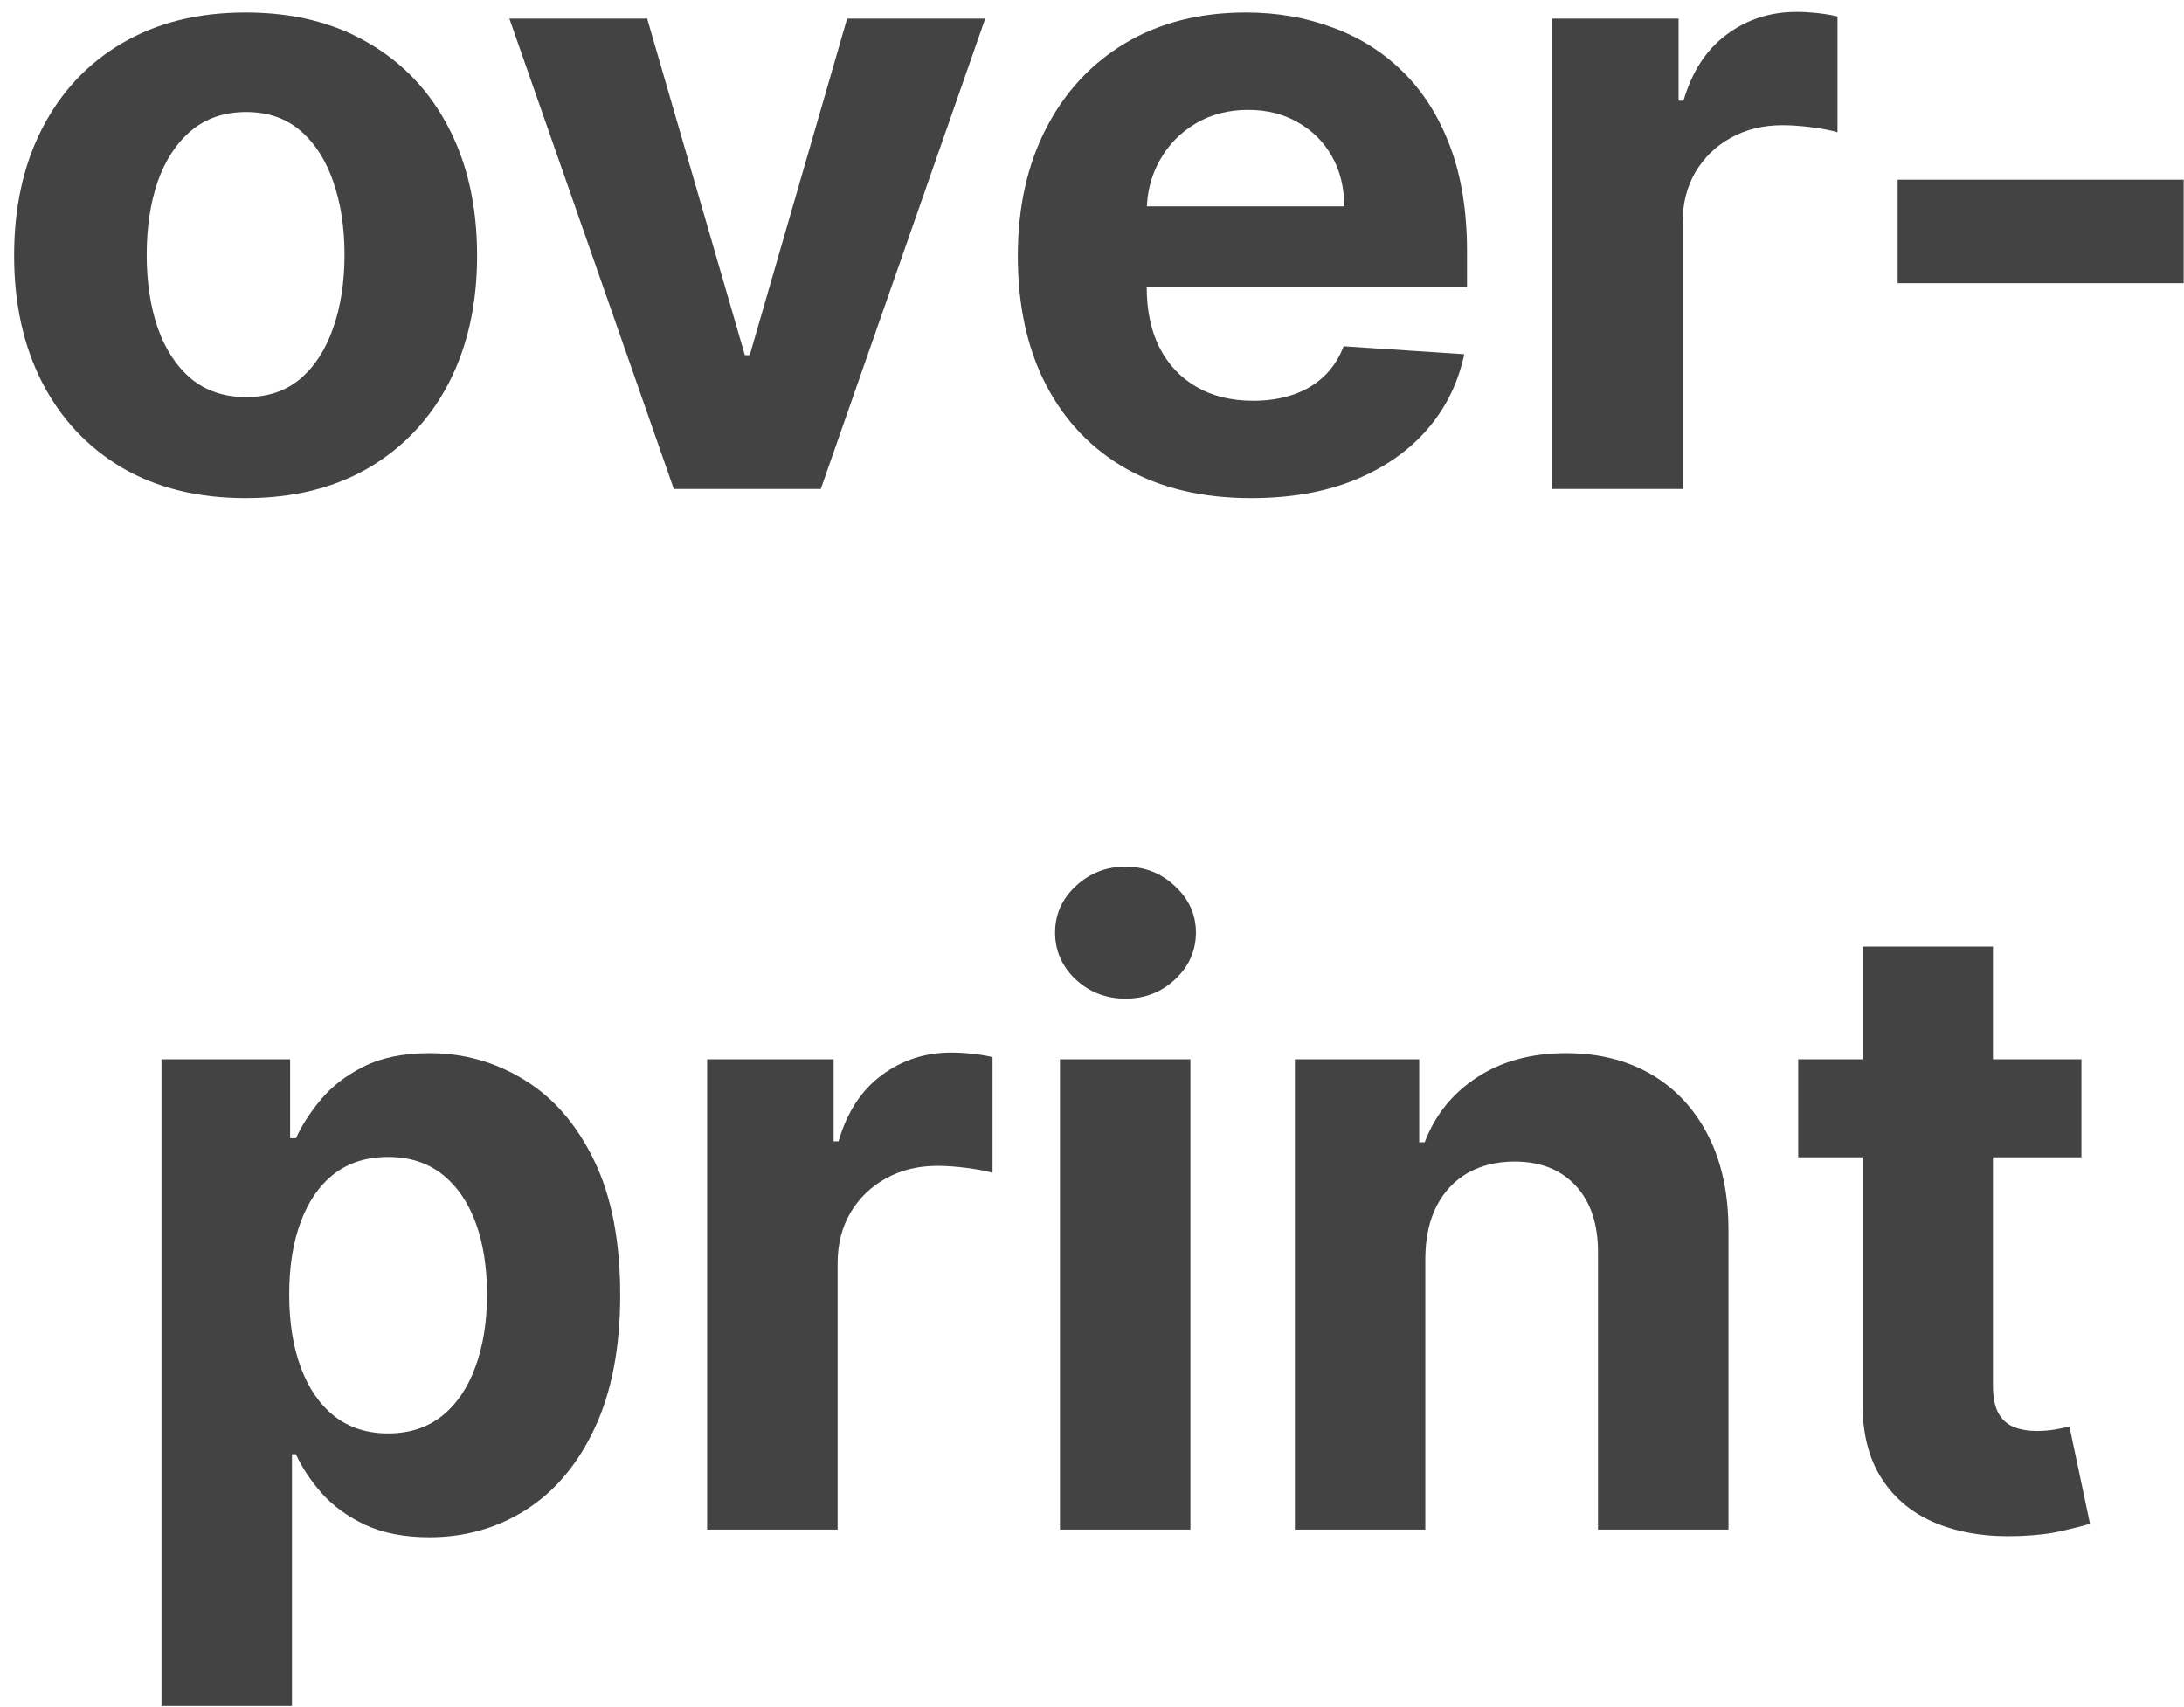 <?xml version="1.0" encoding="UTF-8"?>
<svg xmlns="http://www.w3.org/2000/svg" width="151" height="118" viewBox="0 0 151 118" fill="none">
  <path d="M16.981 34.441C13.693 34.441 10.849 33.742 8.45 32.345C6.064 30.934 4.223 28.972 2.924 26.46C1.626 23.933 0.977 21.005 0.977 17.674C0.977 14.315 1.626 11.38 2.924 8.867C4.223 6.341 6.064 4.379 8.45 2.982C10.849 1.571 13.693 0.865 16.981 0.865C20.27 0.865 23.106 1.571 25.491 2.982C27.891 4.379 29.739 6.341 31.038 8.867C32.336 11.38 32.986 14.315 32.986 17.674C32.986 21.005 32.336 23.933 31.038 26.46C29.739 28.972 27.891 30.934 25.491 32.345C23.106 33.742 20.27 34.441 16.981 34.441ZM17.023 27.455C18.519 27.455 19.768 27.031 20.77 26.184C21.773 25.324 22.528 24.152 23.036 22.67C23.558 21.188 23.819 19.502 23.819 17.611C23.819 15.72 23.558 14.033 23.036 12.551C22.528 11.069 21.773 9.898 20.77 9.037C19.768 8.176 18.519 7.745 17.023 7.745C15.513 7.745 14.243 8.176 13.213 9.037C12.197 9.898 11.428 11.069 10.905 12.551C10.397 14.033 10.143 15.72 10.143 17.611C10.143 19.502 10.397 21.188 10.905 22.67C11.428 24.152 12.197 25.324 13.213 26.184C14.243 27.031 15.513 27.455 17.023 27.455Z" fill="#434343"></path>
  <path d="M68.117 1.289L56.749 33.806H46.587L35.219 1.289H44.745L51.499 24.554H51.837L58.569 1.289H68.117Z" fill="#434343"></path>
  <path d="M86.503 34.441C83.159 34.441 80.279 33.763 77.866 32.408C75.467 31.04 73.618 29.106 72.32 26.608C71.021 24.096 70.372 21.125 70.372 17.695C70.372 14.351 71.021 11.415 72.32 8.889C73.618 6.362 75.445 4.394 77.802 2.982C80.174 1.571 82.954 0.865 86.144 0.865C88.289 0.865 90.286 1.211 92.135 1.903C93.998 2.58 95.621 3.603 97.004 4.972C98.401 6.341 99.488 8.063 100.264 10.138C101.04 12.198 101.428 14.612 101.428 17.378V19.855H73.971V14.266H92.939C92.939 12.967 92.657 11.817 92.092 10.815C91.528 9.813 90.744 9.03 89.742 8.465C88.754 7.887 87.604 7.597 86.292 7.597C84.923 7.597 83.709 7.915 82.65 8.55C81.606 9.171 80.787 10.011 80.195 11.069C79.602 12.114 79.299 13.278 79.284 14.562V19.876C79.284 21.485 79.581 22.875 80.174 24.046C80.78 25.218 81.634 26.121 82.735 26.756C83.836 27.391 85.141 27.709 86.651 27.709C87.654 27.709 88.571 27.568 89.404 27.285C90.236 27.003 90.949 26.58 91.542 26.015C92.135 25.451 92.586 24.759 92.897 23.941L101.238 24.491C100.814 26.495 99.946 28.245 98.634 29.741C97.335 31.223 95.656 32.38 93.595 33.213C91.549 34.032 89.185 34.441 86.503 34.441Z" fill="#434343"></path>
  <path d="M107.313 33.806V1.289H116.057V6.962H116.395C116.988 4.944 117.983 3.42 119.38 2.389C120.778 1.345 122.386 0.823 124.207 0.823C124.659 0.823 125.146 0.851 125.668 0.908C126.19 0.964 126.649 1.042 127.044 1.14V9.143C126.62 9.016 126.035 8.903 125.287 8.804C124.539 8.705 123.854 8.656 123.233 8.656C121.907 8.656 120.721 8.945 119.677 9.524C118.646 10.088 117.828 10.879 117.221 11.895C116.628 12.911 116.332 14.082 116.332 15.409V33.806H107.313Z" fill="#434343"></path>
  <path d="M150.977 12.424V19.579H131.204V12.424H150.977Z" fill="#434343"></path>
  <path d="M11.167 117.948V73.237H20.059V78.699H20.461C20.856 77.824 21.428 76.935 22.176 76.032C22.938 75.115 23.926 74.352 25.14 73.746C26.367 73.124 27.892 72.814 29.712 72.814C32.083 72.814 34.271 73.435 36.275 74.677C38.279 75.905 39.881 77.761 41.081 80.245C42.28 82.715 42.88 85.812 42.88 89.538C42.88 93.165 42.294 96.228 41.123 98.726C39.965 101.21 38.385 103.094 36.381 104.378C34.391 105.649 32.161 106.284 29.691 106.284C27.941 106.284 26.452 105.994 25.224 105.416C24.01 104.837 23.015 104.11 22.239 103.235C21.463 102.346 20.87 101.45 20.461 100.547H20.186V117.948H11.167ZM19.995 89.496C19.995 91.43 20.263 93.116 20.8 94.556C21.336 95.995 22.112 97.117 23.128 97.922C24.145 98.712 25.379 99.107 26.833 99.107C28.301 99.107 29.543 98.705 30.559 97.9C31.575 97.082 32.344 95.953 32.867 94.513C33.403 93.06 33.671 91.387 33.671 89.496C33.671 87.619 33.41 85.968 32.888 84.542C32.365 83.117 31.596 82.002 30.58 81.197C29.564 80.393 28.315 79.991 26.833 79.991C25.365 79.991 24.123 80.379 23.107 81.155C22.105 81.931 21.336 83.032 20.8 84.457C20.263 85.883 19.995 87.562 19.995 89.496Z" fill="#434343"></path>
  <path d="M48.892 105.755V73.237H57.635V78.911H57.974C58.567 76.893 59.562 75.368 60.959 74.338C62.356 73.294 63.965 72.772 65.786 72.772C66.237 72.772 66.724 72.8 67.247 72.856C67.769 72.913 68.228 72.99 68.623 73.089V81.091C68.199 80.964 67.614 80.852 66.865 80.753C66.118 80.654 65.433 80.605 64.812 80.605C63.485 80.605 62.3 80.894 61.255 81.472C60.225 82.037 59.407 82.827 58.8 83.844C58.207 84.86 57.911 86.031 57.911 87.358V105.755H48.892Z" fill="#434343"></path>
  <path d="M73.285 105.755V73.237H82.304V105.755H73.285ZM77.816 69.046C76.475 69.046 75.325 68.601 74.365 67.712C73.419 66.809 72.947 65.729 72.947 64.473C72.947 63.231 73.419 62.166 74.365 61.276C75.325 60.373 76.475 59.922 77.816 59.922C79.156 59.922 80.3 60.373 81.245 61.276C82.205 62.166 82.685 63.231 82.685 64.473C82.685 65.729 82.205 66.809 81.245 67.712C80.3 68.601 79.156 69.046 77.816 69.046Z" fill="#434343"></path>
  <path d="M98.546 86.956V105.755H89.528V73.237H98.123V78.975H98.504C99.224 77.083 100.431 75.587 102.124 74.486C103.818 73.371 105.871 72.814 108.285 72.814C110.543 72.814 112.512 73.308 114.191 74.296C115.871 75.284 117.176 76.695 118.108 78.53C119.039 80.35 119.505 82.524 119.505 85.05V105.755H110.486V86.659C110.5 84.669 109.992 83.117 108.962 82.002C107.932 80.873 106.513 80.308 104.707 80.308C103.493 80.308 102.421 80.569 101.489 81.091C100.572 81.614 99.852 82.376 99.33 83.378C98.822 84.366 98.561 85.558 98.546 86.956Z" fill="#434343"></path>
  <path d="M143.908 73.237V80.012H124.326V73.237H143.908ZM128.772 65.447H137.79V95.762C137.79 96.595 137.917 97.244 138.171 97.71C138.425 98.162 138.778 98.479 139.23 98.663C139.696 98.846 140.232 98.938 140.839 98.938C141.262 98.938 141.686 98.903 142.109 98.832C142.532 98.747 142.857 98.684 143.083 98.641L144.501 105.352C144.05 105.493 143.414 105.656 142.596 105.839C141.777 106.037 140.782 106.157 139.611 106.199C137.437 106.284 135.532 105.994 133.895 105.331C132.272 104.668 131.009 103.638 130.106 102.24C129.202 100.843 128.758 99.079 128.772 96.948V65.447Z" fill="#434343"></path>
</svg>
